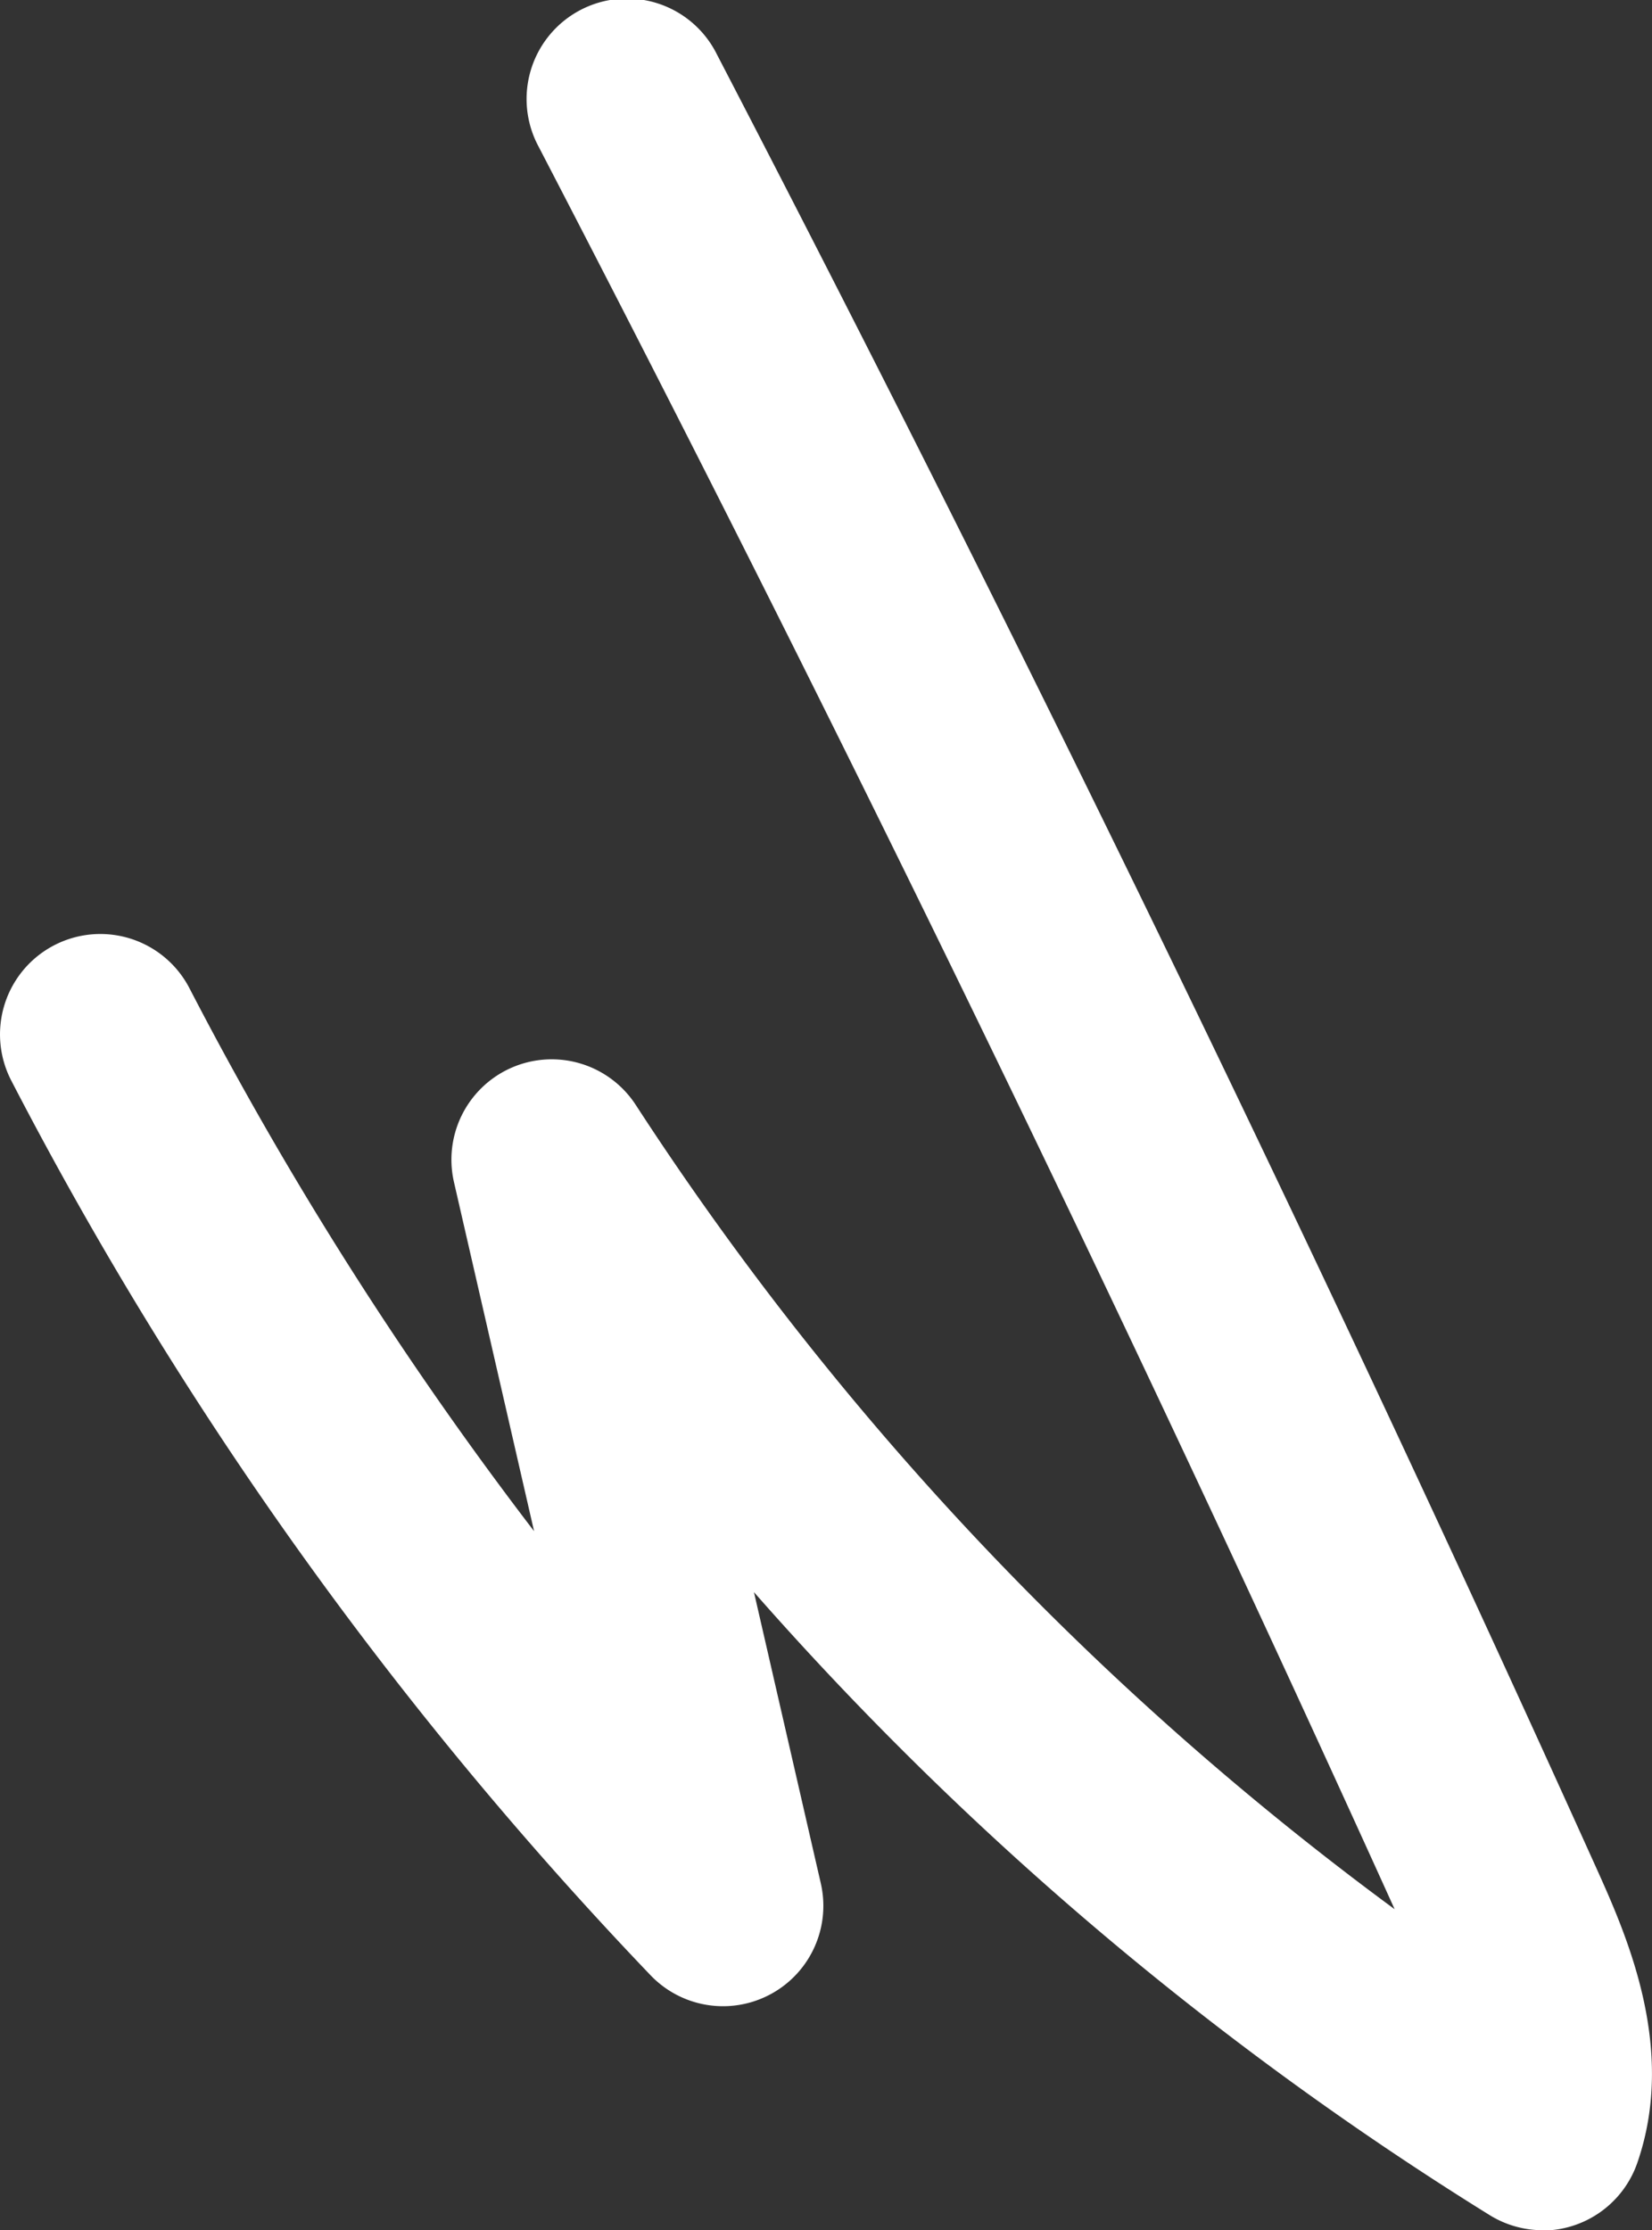<svg xmlns="http://www.w3.org/2000/svg" width="35.516" height="47.925" viewBox="0 0 35.516 47.925">
  <rect x="0" y="0" width="35.516" height="47.925" fill="#333333" stroke="none"/>
  <path id="img-hero-sup-line-br" d="M4154.431,2048.349a2.165,2.165,0,0,1-1.135-.322,70.617,70.617,0,0,1-15.821-13.389l1.437,6.256a2.157,2.157,0,0,1-3.661,1.975,83.038,83.038,0,0,1-13.743-19.224,2.157,2.157,0,1,1,3.831-1.984,78.816,78.816,0,0,0,7.409,11.667l-1.722-7.5a2.156,2.156,0,0,1,3.911-1.655,66.311,66.311,0,0,0,16.312,17.278c-5.77-12.733-11.958-25.47-18.4-37.867a2.158,2.158,0,1,1,3.829-1.99c6.621,12.742,12.975,25.84,18.887,38.927.658,1.459,1.762,3.9.9,6.384a2.163,2.163,0,0,1-2.038,1.451Z" transform="translate(-4121.266 -2000.426)" fill="#fff"/>
</svg>
